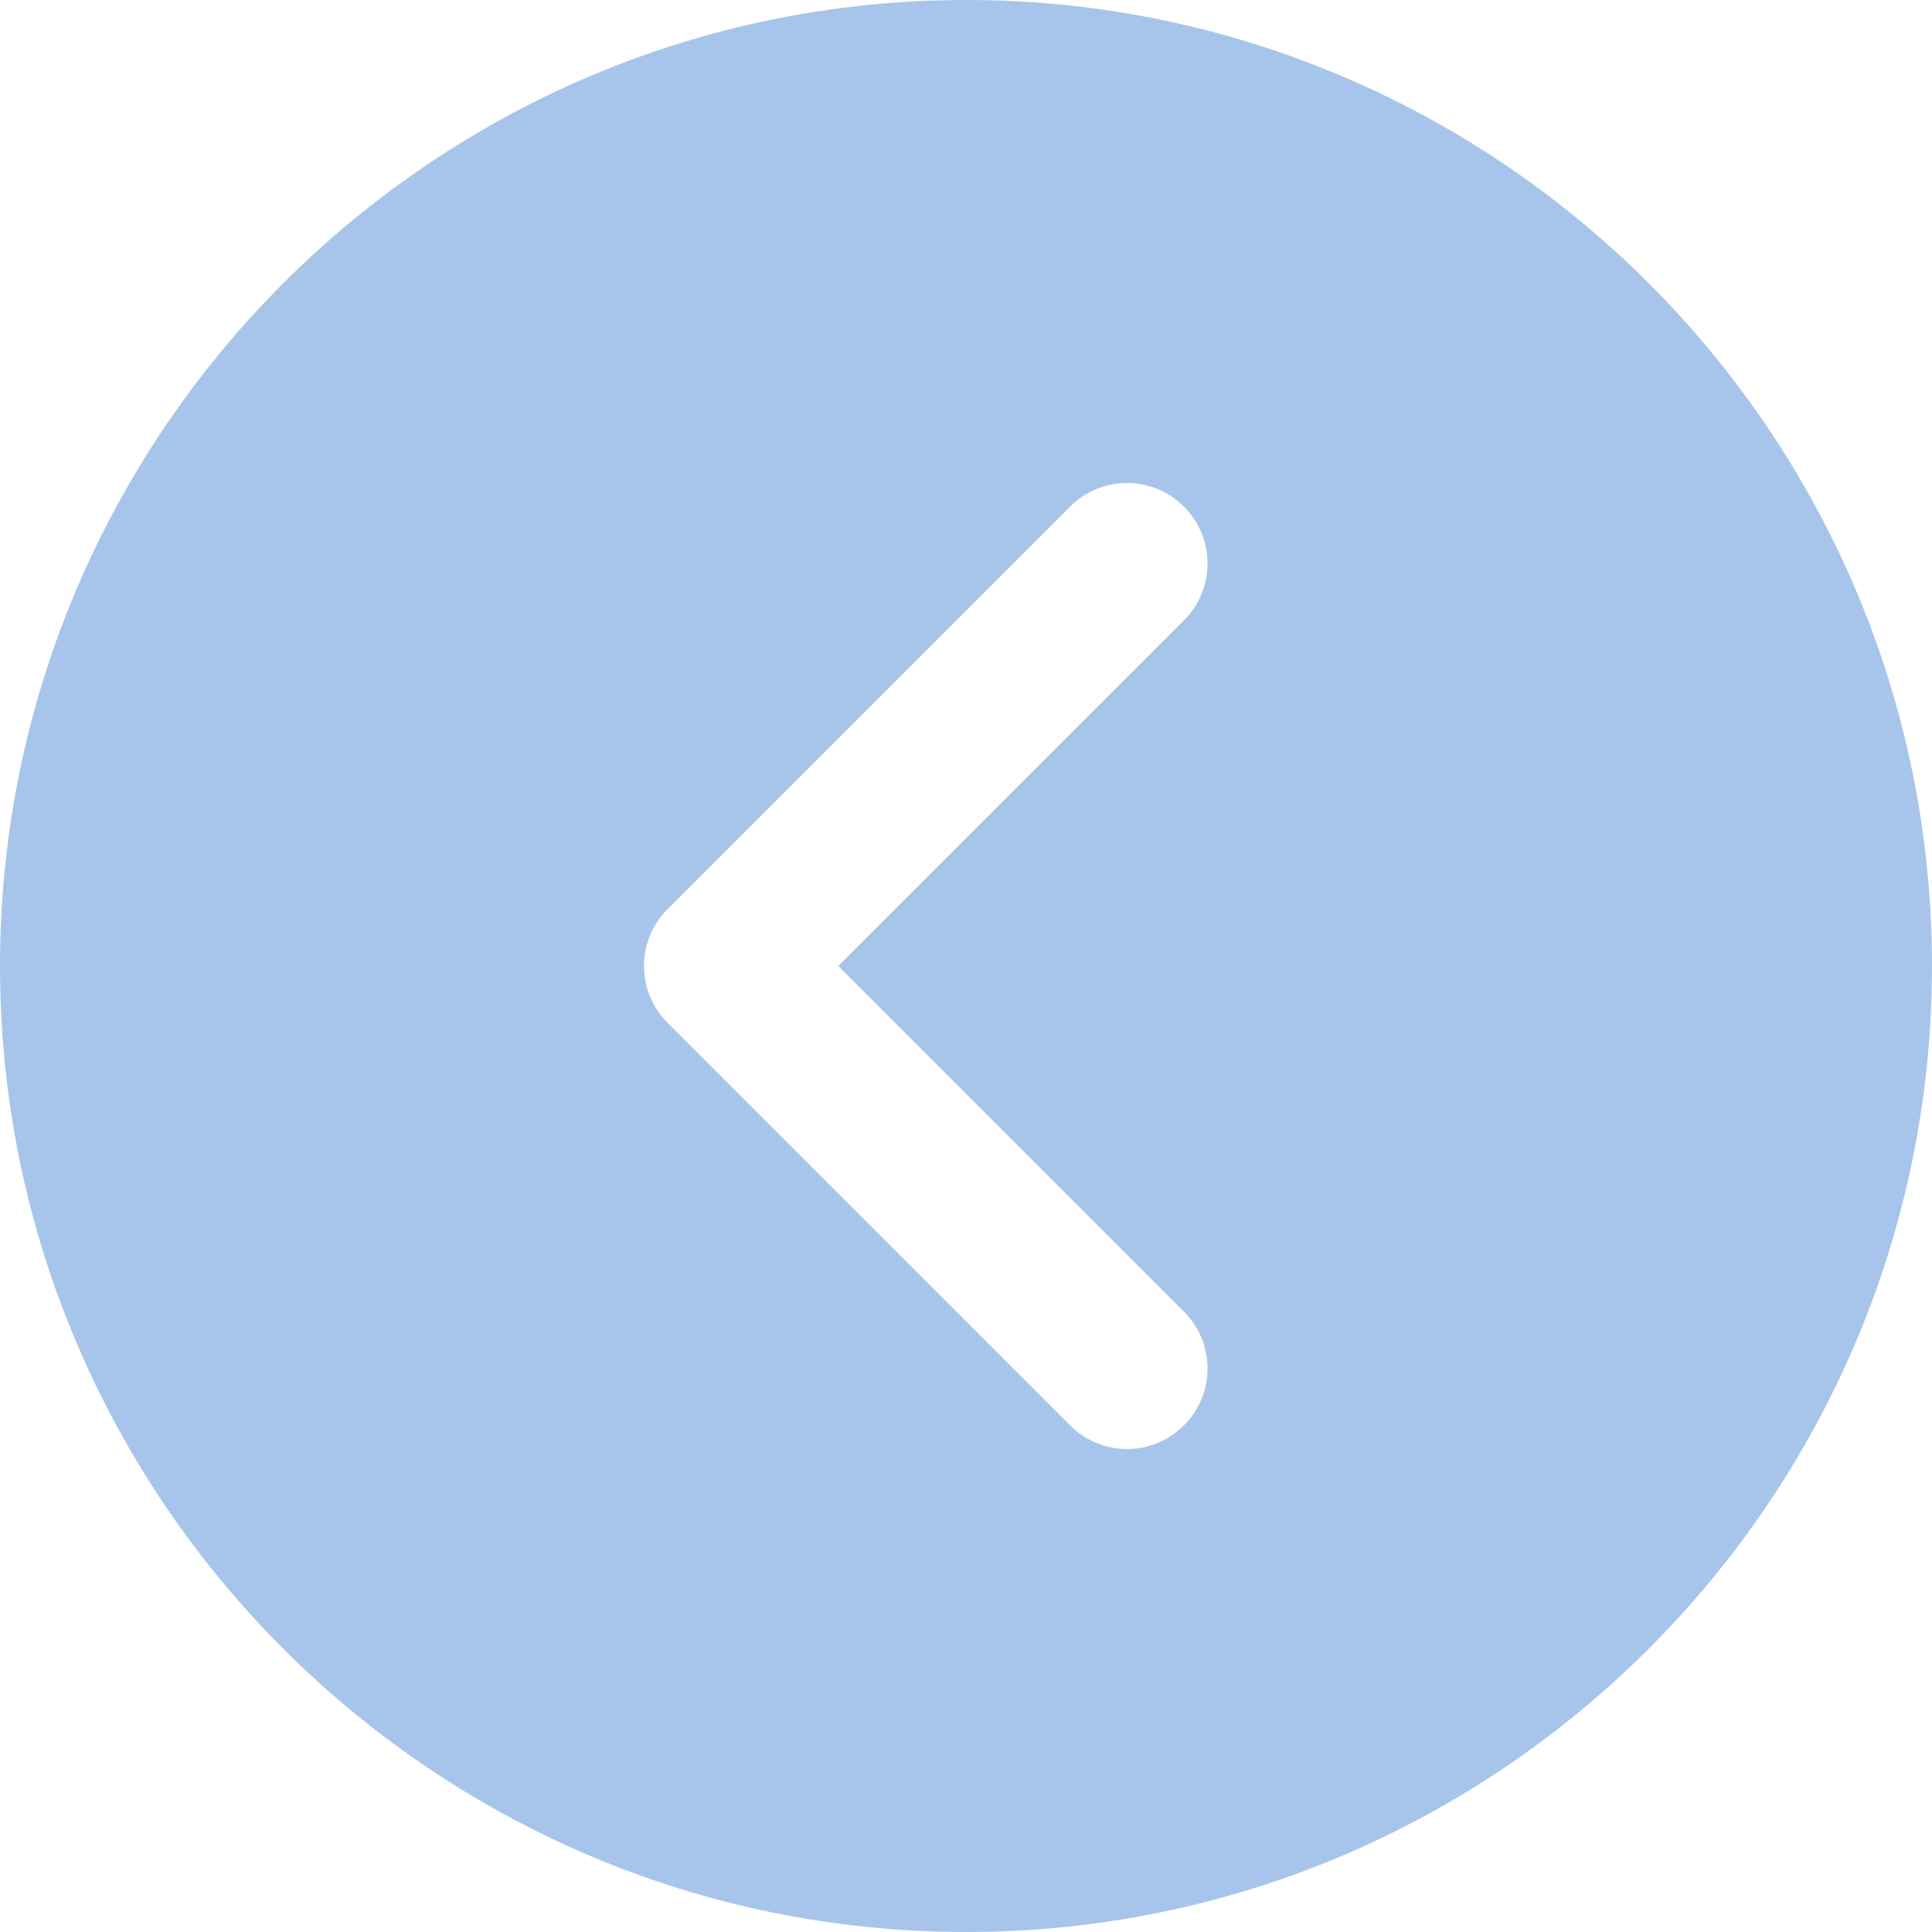 <?xml version="1.0" encoding="UTF-8"?> <svg xmlns="http://www.w3.org/2000/svg" width="512" height="512" viewBox="0 0 512 512" fill="none"> <path d="M256 512C397.163 512 512 397.163 512 256C512 114.837 397.163 1.00394e-05 256 2.23802e-05C114.837 3.47211e-05 -3.47211e-05 114.837 -2.23802e-05 256C-1.00394e-05 397.163 114.837 512 256 512ZM176.917 240.917L283.584 134.251C287.744 130.091 293.205 128 298.667 128C304.128 128 309.59 130.091 313.75 134.251C322.091 142.592 322.091 156.075 313.75 164.416L222.165 256L313.749 347.584C322.09 355.925 322.09 369.408 313.749 377.749C305.408 386.09 291.925 386.09 283.584 377.749L176.917 271.082C168.576 262.741 168.576 249.259 176.917 240.917Z" fill="#A7C5EB"></path> </svg> 